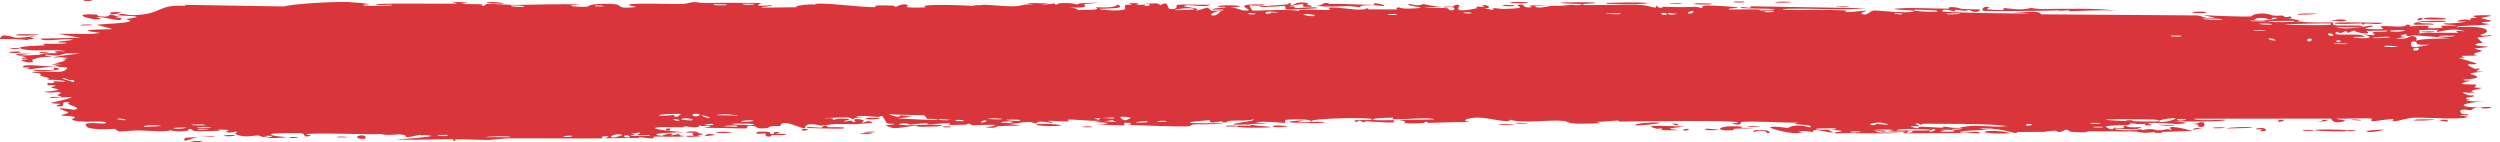 <svg width="176" height="10" viewBox="0 0 176 10" fill="none" xmlns="http://www.w3.org/2000/svg">
<path d="M13.572 9.92C13.68 9.907 14.117 9.938 14.306 9.933C14.091 10.067 13.18 9.966 13.572 9.92ZM32.956 0.179C32.799 0.212 32.642 0.245 32.485 0.279C32.931 0.3 33.53 0.276 33.943 0.307C34.011 0.313 33.835 0.409 33.995 0.413C34.155 0.417 34.124 0.286 34.357 0.272C34.618 0.257 35.814 0.348 36.228 0.346C37.777 0.337 39.339 0.262 40.89 0.316C39.288 0.414 40.903 0.512 41.351 0.47C41.451 0.461 41.435 0.217 43.042 0.278C44.064 0.317 43.12 0.666 44.825 0.491C43.514 0.247 44.803 0.264 45.83 0.256C46.008 0.255 47.438 0.291 48.07 0.28C48.286 0.277 48.615 0.149 48.902 0.146C49.1 0.143 49.249 0.213 49.542 0.21C50.908 0.194 52.252 0.189 53.62 0.212C52.82 0.54 54.248 0.352 54.312 0.368C54.638 0.457 53.163 0.482 53.746 0.538C54.561 0.528 55.376 0.518 56.191 0.508C55.523 0.467 57.077 0.231 57.363 0.338C57.237 0.048 61.077 0.591 61.662 0.494C61.784 0.474 60.987 0.33 62.836 0.396C63.036 0.403 62.96 0.491 63.065 0.483C63.128 0.478 63.509 0.199 63.914 0.353C64.062 0.409 63.115 0.592 65.195 0.519C64.367 0.235 68.081 0.365 68.764 0.436C68.627 0.398 68.491 0.36 68.354 0.322C69.03 0.425 69.152 0.328 69.304 0.334C69.917 0.355 70.76 0.452 71.331 0.443C71.999 0.433 72.002 0.257 72.781 0.325C72.596 0.286 72.411 0.247 72.226 0.208C72.764 0.218 73.303 0.227 73.841 0.237C72.595 0.47 74.11 0.248 74.21 0.243C74.369 0.234 74.14 0.33 74.406 0.318C74.434 0.316 74.394 0.226 74.804 0.216C75.662 0.195 75.526 0.308 75.886 0.307C75.919 0.306 75.804 0.225 76.426 0.206C78.402 0.145 76.416 0.268 76.34 0.279C76.24 0.294 76.918 0.632 75.239 0.512C75.803 0.551 75.86 0.7 75.923 0.704C75.979 0.707 76.956 0.686 77.01 0.681C77.49 0.63 77.067 0.528 77.161 0.509C77.237 0.495 78.414 0.628 78.69 0.32C79.253 0.604 78.366 0.578 77.422 0.622C77.284 0.68 78.321 0.737 78.375 0.736C79.713 0.736 78.972 0.502 79.265 0.353C79.418 0.275 79.963 0.434 79.46 0.225C80.674 0.203 79.938 0.324 80.016 0.342C80.134 0.369 80.559 0.309 80.612 0.316C80.69 0.328 80.419 0.401 80.727 0.426C80.778 0.43 81.273 0.305 80.634 0.246C81.488 0.263 81.418 0.157 81.707 0.371C82.296 -0.034 82.134 0.611 82.366 0.634C82.982 0.694 82.803 0.375 82.836 0.36C83.06 0.26 84.765 0.37 85.187 0.324C85.02 0.553 83.835 0.326 83.57 0.371C82.687 0.519 84.815 0.485 84.174 0.774C84.443 0.695 84.712 0.615 84.981 0.536C85.474 0.722 84.774 0.802 86.102 0.735C86.319 0.575 85.163 0.76 85.395 0.634C85.531 0.56 86.301 0.544 86.316 0.505C86.331 0.458 85.636 0.514 85.746 0.442C85.985 0.286 88.522 0.434 86.591 0.519C87.129 0.516 87.407 0.826 87.874 0.73C88.176 0.667 86.477 0.239 89.026 0.318C89.08 0.464 88.007 0.361 87.979 0.372C87.94 0.388 88.134 0.718 88.168 0.735C88.287 0.788 90.89 0.611 91.44 0.777C91.222 0.587 93.408 0.743 93.646 0.685C93.709 0.669 93.472 0.552 93.54 0.54C93.962 0.466 95.105 0.675 95.635 0.68C96.229 0.686 96.154 0.585 96.187 0.586C96.448 0.591 96.239 0.66 96.399 0.66C96.64 0.659 98.297 0.673 98.38 0.659C98.404 0.654 98.134 0.539 98.495 0.517C98.558 0.514 98.518 0.65 99.588 0.591C100.876 0.52 98.693 0.421 99.228 0.278C100.056 0.482 100.029 0.28 100.254 0.296C100.331 0.302 100.91 0.473 101.538 0.462C101.087 0.49 100.636 0.518 100.185 0.546C100.628 0.576 101.489 0.539 101.854 0.573C102.032 0.589 101.885 0.73 102.272 0.727C102.354 0.725 102.68 0.381 101.667 0.536C101.586 0.413 102.068 0.493 102.292 0.458C102.326 0.453 102.459 0.248 102.745 0.375C102.813 0.406 102.066 1.004 103.993 0.572C104.055 0.558 103.839 0.483 103.9 0.467C103.941 0.457 104.433 0.487 104.487 0.476C104.543 0.465 104.305 0.383 104.371 0.367C104.71 0.284 105.156 0.609 104.456 0.584C104.69 0.624 104.924 0.664 105.157 0.704C104.907 0.46 105.525 0.635 105.848 0.628C107.921 0.58 106.533 0.421 106.889 0.338C107.462 0.206 107.024 0.625 107.875 0.499C107.954 0.487 106.926 0.31 108.934 0.41C108.637 0.417 108.341 0.424 108.045 0.431C108.216 0.667 109.115 0.414 109.184 0.411C109.973 0.379 109.44 0.464 110.611 0.342C110.715 0.331 110.943 0.39 111.167 0.36C112.094 0.241 109.943 0.288 109.885 0.192C109.857 0.145 112.169 0.157 112.249 0.179C112.586 0.278 111.2 0.223 111.464 0.345C111.561 0.389 114.857 0.299 115.518 0.347C116.281 0.403 116.624 0.723 116.629 0.363C116.844 0.716 117.035 0.475 117.132 0.478C118.312 0.51 118.314 0.514 119.326 0.48C119.55 0.473 119.738 0.58 119.817 0.562C119.863 0.551 119.777 0.436 120.003 0.401C120.316 0.352 122.197 0.47 122.337 0.534C122.476 0.597 121.542 0.561 121.71 0.666C122.386 0.676 123.034 0.65 123.715 0.661C123.998 0.666 123.852 0.739 123.975 0.741C124.027 0.742 125.003 0.677 124.961 0.65C124.865 0.588 121.85 0.63 122.644 0.502C122.797 0.477 123.338 0.646 123.252 0.441C125.945 0.487 128.639 0.534 131.332 0.58C129.784 0.733 128.043 0.596 126.422 0.611C126.2 0.612 125.449 0.593 125.54 0.696C126.919 0.723 128.632 0.669 129.956 0.736C129.998 0.739 129.842 0.832 130.001 0.846C130.298 0.874 131.263 0.724 131.426 0.763C131.453 0.772 130.904 0.894 131.071 0.972C131.5 1.172 131.609 0.729 131.978 0.735C132.263 0.739 134.179 0.953 134.657 0.818C135.164 0.674 133.244 0.734 133.386 0.616C134.685 0.498 136.001 0.624 137.228 0.609C137.25 0.609 137.062 0.517 137.336 0.504C137.812 0.481 137.938 0.612 138.169 0.633C138.42 0.656 139.304 0.637 139.423 0.685C139.438 0.691 139.259 0.821 139.231 0.824C138.846 0.878 138.709 0.709 138.674 0.707C138.542 0.701 138.413 0.765 138.293 0.761C138.095 0.755 137.986 0.695 137.725 0.69C137.544 0.686 137.718 0.801 137.545 0.796C137.481 0.793 136.793 0.531 136.729 0.799C136.709 0.883 142.333 0.991 142.895 0.924C142.413 0.892 141.931 0.86 141.449 0.827C142.428 0.906 143.604 0.692 143.688 1.008C147.319 1.034 150.95 1.06 154.581 1.086C155.23 1.112 154.874 1.316 155.941 1.256C155.665 1.192 155.389 1.127 155.114 1.062C155.66 1.108 158.083 1.196 158.475 1.155C158.526 1.149 158.597 0.965 159.202 0.949C159.739 0.936 159.825 1.073 160.113 1.1C160.354 1.121 160.625 1.085 160.696 1.093C160.751 1.099 160.773 1.183 160.905 1.198C161.322 1.243 160.984 1.006 161.398 1.278C161.297 1.289 161.196 1.299 161.096 1.31C161.599 1.349 162.287 1.473 161.545 1.534C161.418 1.544 161.527 1.463 161.432 1.463C157.709 1.478 160.682 1.636 161.987 1.51C162.322 1.631 164.2 1.557 164.262 1.581C164.349 1.615 164.028 1.712 164.449 1.795C164.538 1.812 167.049 1.745 166.145 1.905C165.958 1.938 164.754 1.904 164.464 1.908C165.147 2.164 166.747 1.798 166.927 1.807C167.653 1.847 165.532 2.029 167.168 2.059C168.426 2.081 167.245 1.91 167.729 1.838C168.001 1.797 169.424 1.985 169.386 1.741C169.874 1.715 169.588 1.844 169.649 1.853C169.708 1.862 170.668 1.789 170.98 1.84C171.018 1.846 170.899 1.973 170.938 1.983C171.014 2.001 171.941 1.976 171.978 1.965C172.001 1.958 171.781 1.847 171.871 1.82C171.977 1.789 172.869 1.815 172.918 1.783C172.987 1.735 171.887 1.767 172.07 1.643C172.577 1.674 173.404 1.591 173.739 1.491C173.657 1.52 173.165 1.524 172.994 1.514C173.074 1.332 174.131 1.335 173.77 1.479C173.999 1.401 173.842 1.36 173.972 1.288C174.006 1.269 174.332 1.265 174.395 1.234C174.403 1.228 174.066 1.159 174.134 1.122C174.256 1.056 175.244 1.071 175.325 1.088C175.553 1.138 174.747 1.198 174.68 1.274C174.67 1.286 175.356 1.436 175.366 1.449C175.406 1.592 174.643 1.489 174.73 1.617C174.919 1.644 175.108 1.671 175.296 1.698C174.569 1.828 173.222 1.761 172.875 1.909C173.954 1.865 175.083 1.87 175.081 2.203C175.08 2.343 174.615 2.425 174.633 2.46C174.701 2.587 175.348 2.449 175.371 2.456C175.391 2.464 175.4 2.471 175.4 2.479C175.4 2.479 175.4 2.479 175.4 2.479C175.4 2.553 174.479 2.607 174.433 2.641C174.355 2.701 174.765 2.95 174.765 3.005C174.75 3.016 174.094 3.075 174.316 3.171C174.54 3.268 175.114 3.27 175.134 3.28C175.244 3.339 174.239 3.391 174.209 3.426C174.193 3.443 174.733 3.55 174.748 3.58C174.762 3.611 174.352 3.678 174.19 3.775C174.07 3.847 174.421 3.902 174.359 3.913C174.315 3.921 173.366 3.92 173.319 3.932C173.25 3.951 173.472 4.037 173.44 4.059C173.394 4.09 173.087 4.059 173.127 4.09C173.157 4.114 174.345 4.411 174.338 4.49C174.324 4.625 173.066 4.314 174.237 4.848C174.245 4.851 174.53 4.814 174.538 4.817C174.714 4.915 173.8 5.066 174.917 5.04C172.839 5.21 174.659 5.243 174.351 5.471C174.232 5.558 173.427 5.594 173.423 5.607C173.501 5.718 173.758 5.632 173.845 5.687C173.893 5.717 173.172 5.834 173.335 5.911C173.419 5.95 174.184 5.936 174.215 5.944C174.518 6.016 174.147 6.094 174.213 6.145C174.257 6.179 174.719 6.182 174.731 6.188C174.751 6.201 174.124 6.34 173.993 6.389C173.894 6.427 174.266 6.486 174.197 6.502C173.78 6.6 172.892 6.35 173.748 6.7C173.8 6.722 174.123 6.713 174.133 6.718C174.333 6.817 173.737 6.825 173.63 6.907C173.447 7.047 174.304 6.969 173.592 7.067C174.126 7.159 174.424 7.155 175.049 7.13C173.318 7.201 172.707 7.563 174.629 7.554C174.017 7.549 174.085 7.753 173.903 7.757C173.789 7.759 172.903 7.555 173.309 8.012C173.36 8.069 173.899 7.997 173.73 8.113C172.438 8.084 173.703 8.188 173.704 8.203C173.687 8.472 170.529 8.252 169.987 8.283C169.357 8.318 168.797 8.53 168.66 8.53C168.21 8.53 168.584 8.423 168.483 8.383C168.381 8.344 167.1 8.55 167.036 8.539C166.788 8.493 167.04 8.366 167.014 8.359C166.707 8.281 164.987 8.381 164.506 8.351C164.521 8.434 165.488 8.441 164.884 8.574C164.181 8.729 164.141 8.364 164.123 8.348C160.902 8.351 157.682 8.355 154.462 8.358C154.502 8.552 156.607 8.406 156.655 8.431C156.937 8.583 153.38 8.58 152.944 8.511C153.275 8.553 153.607 8.595 153.938 8.637C153.372 8.86 152.12 8.57 151.301 8.669C151.037 8.701 151.545 8.787 151.534 8.793C151.237 8.879 150.76 8.813 151.117 8.696C150.391 8.808 150.497 8.685 149.94 8.676C149.912 8.675 150.151 8.765 149.71 8.803C149.504 8.82 148.403 8.82 148.255 8.899C148.195 8.932 148.753 9.281 148.822 8.981C150.02 9.127 149.205 8.844 149.67 8.851C149.741 8.852 149.577 9.02 150.749 8.941C150.525 9.244 149.177 9.017 148.945 9.054C148.469 9.129 150.434 9.285 150.794 9.05C150.626 9.286 150.933 9.082 151.371 9.091C151.851 9.102 151.642 9.172 151.901 9.172C152.611 9.174 152.317 9.008 152.902 9.158C152.331 8.693 153.903 9.096 154.361 9.218C153.616 9.242 152.871 9.265 152.126 9.289C152.168 9.313 152.211 9.338 152.253 9.362C152.057 9.359 151.861 9.355 151.665 9.352C151.696 9.328 151.727 9.305 151.759 9.282C150.747 9.434 150.5 9.263 150.417 9.261C149.355 9.241 148.128 9.243 147.054 9.242C146.893 9.242 147.003 9.394 145.829 9.275C145.454 9.237 145.808 9.119 145.383 9.136C144.852 9.458 144.862 9.202 144.704 9.201C144.251 9.201 143.974 9.281 143.932 9.282C143.372 9.294 142.552 9.281 141.937 9.293C141.925 9.294 142.245 9.393 141.846 9.363C141.705 9.353 140.447 8.931 139.346 9.069C139.633 9.097 139.919 9.126 140.205 9.154C139.868 9.114 137.511 9.221 138.087 9.334C138.441 9.403 139.303 9.131 139.398 9.392C138.613 9.314 134.28 9.431 133.943 9.37C133.896 9.362 134.183 9.277 134.119 9.266C134.069 9.258 133.076 9.278 132.944 9.245C132.866 9.226 133.305 9.174 133.269 9.143C133.238 9.121 131.998 9.085 131.927 9.191C132.232 9.149 133.087 9.186 132.639 9.276C132.581 9.287 132.282 9.218 132.212 9.232C131.561 9.363 133.505 9.331 133.806 9.332C132.585 9.468 130.696 9.308 129.281 9.396C128.709 9.308 130.129 9.261 129.482 9.188C128.14 9.036 129.125 9.31 129.083 9.321C128.75 9.411 127.614 8.932 127.614 9.296C127.127 9.241 127.285 9.196 126.598 9.243C126.688 9.268 126.779 9.294 126.869 9.319C126.107 9.53 124.493 8.998 124.614 8.957C124.939 8.848 125.78 9.018 125.851 9.014C125.958 9.008 126.251 8.638 127.414 8.969C127.89 8.721 125.571 8.801 126.626 8.632C125.914 8.66 122.983 8.487 122.561 8.596C122.51 8.61 122.745 8.857 122.021 8.732C121.677 8.672 122.506 8.669 122.349 8.613C121.865 8.44 115.282 8.55 114.031 8.56C113.95 8.56 113.98 8.483 113.9 8.484C113.655 8.486 112.762 8.6 112.323 8.565C113.232 8.707 111.468 8.718 111.019 8.702C110.338 8.679 110.38 8.544 110.085 8.515C108.951 8.404 107.193 8.725 106.312 8.425C106.361 8.723 104.788 8.28 104.073 8.277C103.513 8.275 102.7 8.472 103.456 8.591C102.489 8.578 101.471 8.633 100.563 8.651C100.413 8.654 100.62 8.566 100.364 8.574C100.341 8.576 100.309 8.662 100.089 8.671C98.275 8.746 99.158 8.563 98.818 8.509C98.629 8.479 98.488 8.464 98.385 8.459C99.443 8.442 100.662 8.408 100.988 8.406C100.71 8.216 98.645 8.442 98.04 8.391C98.019 8.389 98.092 8.284 98.071 8.284C98.07 8.284 98.07 8.284 98.07 8.284C97.843 8.276 96.4 8.314 96.697 8.439C96.776 8.473 97.441 8.473 98.229 8.461C98.016 8.485 98.175 8.602 98.137 8.607C97.681 8.665 96.563 8.551 96.166 8.535C96.075 8.532 96.082 8.607 96.067 8.607C95.706 8.59 95.854 8.375 95.484 8.597C94.831 8.329 96.709 8.557 96.576 8.383C96.475 8.249 92.304 8.321 92.317 8.532C92.302 8.51 92.245 8.482 92.127 8.45C91.867 8.379 90.706 8.401 90.505 8.44C90.472 8.448 90.485 8.652 90.443 8.654C90.338 8.659 88.92 8.498 88.39 8.619C88.676 8.648 88.962 8.677 89.248 8.705C87.52 8.707 87.787 8.768 88.363 8.829C88.392 8.83 88.42 8.838 88.447 8.839C88.894 8.884 89.466 8.927 89.474 8.944C89.507 9.005 86.575 9.039 87.139 8.85C87.218 8.824 88.574 8.908 87.903 8.773C87.785 8.749 86.914 8.788 86.868 8.773C86.562 8.673 88.464 8.541 88.232 8.4C87.77 8.535 87.178 8.464 86.648 8.499C86.407 8.514 86.348 8.617 86.318 8.619C85.874 8.646 86.123 8.538 85.975 8.541C85.895 8.543 85.02 8.772 85.186 8.456C82.301 8.688 84.388 8.688 86.157 8.67C85.598 8.785 84.502 8.729 84.01 8.756C83.833 8.766 83.938 8.871 83.64 8.892C83.026 8.936 80.097 8.815 79.334 8.786C79.802 8.749 79.665 8.634 79.303 8.642C78.942 8.65 79.246 8.803 79.175 8.82C79.099 8.837 77.402 8.764 77.12 8.784C78.397 8.729 78.109 8.614 77.025 8.602C77.181 8.569 77.338 8.536 77.495 8.503C76.859 8.55 75.522 8.375 75.155 8.427C75.097 8.436 75.305 8.532 75.272 8.536C74.95 8.577 73.853 8.479 73.802 8.512C73.759 8.539 74.227 8.62 74.053 8.66C74.017 8.668 73.566 8.538 73.122 8.57C72.957 8.582 73.056 8.673 73.014 8.678C72.669 8.722 72.873 8.569 72.24 8.593C71.777 8.611 71.432 8.761 70.792 8.712C72.894 8.903 71.127 8.823 70.248 8.881C70.107 8.89 70.228 9.055 69.386 8.975C71.177 8.676 68.875 8.817 68.404 8.814C68.379 8.813 68.37 8.704 68.139 8.702C68.119 8.702 68.147 8.776 67.933 8.781C65.897 8.834 67.199 8.751 66.812 8.679C66.647 8.648 65.657 8.752 65.391 8.754C65.329 8.755 65.358 8.678 65.121 8.681C64.701 8.687 64.325 8.768 64.048 8.774C64.016 8.775 64.014 8.654 63.489 8.693C63.342 8.704 63.176 8.747 63.386 8.782C64.081 8.896 65.4 8.698 66.186 8.812C66.902 8.916 64.642 8.926 64.525 8.926C64.482 8.927 64.923 8.867 64.475 8.855C64.092 8.845 63.392 9.054 62.822 9.008C62.778 9.005 62.322 8.828 62.343 8.818C62.362 8.81 63.062 8.772 62.961 8.721C62.949 8.715 62.504 8.716 62.445 8.678C62.374 8.632 62.182 8.177 62.087 8.165C61.844 8.137 62.002 8.241 61.845 8.234C61.506 8.218 60.333 8.084 60.295 8.242C60.489 8.251 60.683 8.26 60.876 8.27C59.798 8.286 60.258 8.353 60.105 8.383C59.94 8.415 59.987 8.276 59.623 8.263C59.544 8.26 58.023 8.289 58.051 8.347C58.892 8.255 58.58 8.426 58.619 8.429C58.766 8.44 58.954 8.344 59.152 8.346C60.543 8.361 59.14 8.513 59.469 8.552C59.582 8.565 59.807 8.483 59.855 8.487C60.011 8.501 60.013 8.608 60.117 8.599C60.359 8.579 60.076 8.427 60.096 8.419C60.312 8.324 61.161 8.442 60.633 8.608C60.95 8.667 60.987 8.466 61.239 8.547C61.739 8.706 60.99 8.665 60.787 8.691C60.058 8.787 59.842 8.71 58.811 8.736C58.44 8.745 58 8.843 57.827 8.848C57.719 8.852 56.694 8.512 56.664 9.044C56.265 8.992 55.64 8.642 55.23 8.658C54.861 8.672 54.979 8.861 54.944 8.868C54.892 8.879 54.446 8.864 54.295 8.891C54.118 8.922 54.207 8.994 53.926 9.023C53.229 9.096 53.247 8.904 53.176 8.892C52.344 8.747 52.708 9.021 52.523 9.042C52.352 9.063 49.943 8.957 49.436 9.027C49.642 8.988 49.849 8.95 50.055 8.911C49.686 8.791 49.294 8.987 49.288 8.772C49.213 9.119 48.451 8.887 48.222 8.896C48.132 8.9 48.139 8.959 48.026 8.961C47.585 8.972 46.59 8.925 46.351 8.955C45.316 9.083 47.962 9.298 48.17 9.311C47.753 9.307 45.395 9.385 46.479 9.551C46.646 9.577 46.943 9.422 47.037 9.416C47.675 9.376 47.173 9.515 47.223 9.528C47.308 9.55 47.728 9.415 47.838 9.431C47.875 9.436 47.638 9.562 48.245 9.565C47.946 9.687 46.238 9.588 46.014 9.616C45.934 9.626 46.435 9.887 44.973 9.634C44.99 9.658 45.007 9.682 45.024 9.707C44.21 9.716 43.396 9.726 42.583 9.736C42.671 9.681 43.128 9.569 42.552 9.592C42.221 9.606 42.466 9.73 42.436 9.734C42.139 9.768 36.876 9.727 35.856 9.741C35.509 9.745 34.542 9.845 34.468 9.847C34.028 9.857 32.466 9.792 32.155 9.806C31.96 9.815 32.145 9.919 31.971 9.914C31.81 9.909 31.977 9.809 31.929 9.805C31.532 9.768 28.514 9.9 27.797 9.805C28.235 9.834 30.421 9.633 30.377 9.562C30.367 9.553 29.836 9.476 29.727 9.514C29.545 9.427 28.924 9.691 28.586 9.639C28.547 9.633 28.698 9.485 28.095 9.458C27.887 9.449 27.342 9.565 26.794 9.435C26.001 9.497 21.831 9.305 21.545 9.464C21.537 9.473 22.124 9.528 21.727 9.593C21.2 9.68 21.674 9.387 21.059 9.362C20.966 9.358 19.256 9.387 19.2 9.406C18.682 9.57 20.177 9.637 20.156 9.656C20.104 9.704 18.862 9.733 18.811 9.722C18.763 9.71 19.776 9.492 18.559 9.575C18.699 9.601 18.838 9.627 18.977 9.653C18.405 9.704 18.351 9.553 18.212 9.544C17.781 9.514 17.315 9.743 16.624 9.461C16.442 9.385 16.745 9.302 16.722 9.291C16.503 9.19 16.223 9.46 15.893 9.258C15.868 9.243 16.636 9.123 15.294 9.122C15.386 9.142 15.479 9.161 15.571 9.18C15.382 9.224 14.023 9.249 13.841 9.239C13.307 9.209 13.772 9.07 13.236 9.087C13.58 9.277 11.948 9.302 12.042 9.138C11.814 9.344 10.428 9.185 9.777 9.18C9.365 9.177 8.527 9.267 8.396 9.257C8.237 9.244 8.285 9.104 7.998 9.072C7.916 9.063 7.061 9.166 6.31 9.021C6.164 8.993 5.859 8.755 6.129 8.696C6.592 8.594 7.468 8.786 7.457 8.645C7.444 8.495 6.264 8.584 5.947 8.564C4.481 8.474 5.327 8.314 5.29 8.265C5.192 8.148 4.391 8.151 4.358 8.141C4.219 8.094 4.787 8.001 4.795 7.929C4.805 7.836 4.034 7.667 4.209 7.636C4.46 7.591 5.17 7.731 5.215 7.725C5.8 7.634 4.998 7.418 4.776 7.312C4.709 7.279 4.977 7.226 4.921 7.216C4.072 7.071 4.742 7.52 4.178 7.49C3.674 7.463 4.322 7.321 4.303 7.313C4.278 7.305 3.676 7.297 3.581 7.247C3.535 7.222 5.1 6.946 5.035 6.822C4.535 6.849 4.036 6.876 3.537 6.904C3.497 6.742 4.216 6.861 4.29 6.844C4.44 6.811 4.022 6.729 4.04 6.678C4.05 6.646 4.539 6.53 4.097 6.482C3.945 6.466 3.626 6.579 3.073 6.464C4.999 6.316 3.664 6.225 3.607 6.168C3.552 6.111 4.471 5.977 3.355 6C3.307 5.686 3.379 5.901 3.696 5.846C4.085 5.778 3.187 5.675 4.607 5.753C4.526 5.606 3.385 5.617 3.324 5.605C3.272 5.594 3.526 5.522 3.436 5.497C2.365 5.213 3.1 5.343 2.791 5.162C2.763 5.145 1.752 5.078 2.522 5.052C3.924 5.004 4.511 5.212 4.746 4.767C3.709 4.573 2.452 4.861 2.136 4.866C1.653 4.873 2.153 4.782 2.094 4.756C2.073 4.748 1.657 4.756 1.652 4.748C1.355 4.409 3.504 4.743 4.18 4.684C3.999 4.633 3.818 4.582 3.636 4.531C3.882 4.529 4.128 4.527 4.374 4.525C3.202 4.423 4.333 4.486 4.625 4.211C4.691 4.149 3.921 4.255 4.799 4.084C4.151 4.044 4.358 3.988 3.771 4.065C3.787 3.955 5.106 3.831 5.627 3.774C3.788 3.65 4.837 4.055 3.247 3.841C2.952 3.977 3.711 3.951 3.649 3.973C3.427 4.054 2.907 3.926 2.279 4.209C2.176 4.256 2.609 4.4 1.969 4.393C1.898 4.392 1.49 4.269 1.496 4.26C1.55 4.164 1.954 4.2 1.97 4.16C1.986 4.122 1.536 4.145 1.534 4.134C1.52 4.014 1.91 4.088 1.853 4.051C1.731 3.969 0.111 3.71 2.225 3.786C0.469 3.922 2 3.919 2.684 3.866C2.859 3.853 2.903 3.781 3.151 3.757C3.471 3.724 3.845 3.759 4.01 3.746C4.188 3.731 3.177 3.561 4.639 3.612C3.895 3.443 2.581 3.623 1.85 3.504C0.376 3.265 2.878 3.213 3.139 3.19C3.209 3.184 2.976 3.087 3.022 3.081C3.098 3.072 4.518 3.117 4.658 3.036C4.798 2.956 4.138 3.04 4.094 2.956C4.064 2.9 5.777 2.8 4.85 2.762C4.211 2.735 3.032 2.962 2.834 2.718C3.774 2.698 4.714 2.678 5.654 2.658C5.14 2.565 4.625 2.473 4.111 2.38C5.166 2.351 6.078 2.455 7.08 2.323C4.672 2.026 7.862 2.086 7.897 2.05C7.909 2.028 6.961 1.788 6.808 1.744C7.648 1.651 10.2 1.606 8.707 1.308C8.978 1.375 9.635 1.21 9.626 1.197C9.543 1.066 8.111 1.151 8.345 1.032C8.615 0.895 8.994 1.082 9.411 1.067C11.546 0.989 10.96 0.303 13.102 0.412C13.059 0.387 13.017 0.363 12.974 0.338C15.302 0.377 17.63 0.416 19.958 0.455C20.868 0.246 23.292 0.118 24.483 0.141C24.723 0.146 25.899 0.256 25.988 0.275C26.153 0.312 25.248 0.326 25.657 0.395C25.743 0.409 27.736 0.456 27.593 0.338C27.37 0.325 26.671 0.384 26.557 0.356C25.754 0.159 31.896 0.317 32.201 0.237C32.065 0.199 31.929 0.161 31.793 0.123C32.18 0.142 32.568 0.16 32.956 0.179ZM15.143 9.588C14.911 9.706 14.328 9.617 13.983 9.65C13.507 9.697 12.698 10.149 13.046 9.696C13.745 9.66 14.444 9.624 15.143 9.588ZM25.359 9.763C24.89 9.7 25.254 9.447 25.638 9.552C25.681 9.564 25.993 9.848 25.359 9.763ZM20.445 9.643C20.465 9.64 20.87 9.646 20.884 9.65C21.248 9.752 20.026 9.731 20.445 9.643ZM44.183 9.513C43.667 9.524 44.041 9.754 44.362 9.659C44.382 9.653 44.217 9.512 44.183 9.513ZM43.816 9.507C43.415 9.301 42.607 9.719 43.249 9.677C43.311 9.672 43.834 9.517 43.816 9.507ZM23.689 9.663C23.741 9.584 24.225 9.622 24.431 9.641C24.426 9.713 23.891 9.654 23.689 9.663ZM35.947 9.641C35.968 9.578 34.287 9.582 34.173 9.664C34.438 9.629 35.928 9.696 35.947 9.641ZM40.257 9.553C40.214 9.543 39.634 9.559 39.651 9.614C39.934 9.686 40.449 9.602 40.257 9.553ZM48.823 9.557C48.854 9.543 48.419 9.194 49.45 9.424C49.601 9.458 49.061 9.549 49.114 9.561C49.227 9.586 49.316 9.597 49.387 9.599C48.907 9.628 48.409 9.642 48.361 9.62C48.135 9.52 48.809 9.563 48.823 9.557ZM53.32 9.297C53.419 9.24 54.05 9.27 54.193 9.294C54.218 9.298 54.111 9.448 54.395 9.437C54.623 9.427 54.282 9.274 54.727 9.299C55.176 9.323 54.576 9.433 54.615 9.44C54.668 9.451 55.363 9.382 55.341 9.471C55.325 9.537 54.58 9.492 54.396 9.506C54.16 9.524 54.446 9.634 54.052 9.611C53.805 9.596 53.942 9.403 53.89 9.393C53.846 9.385 52.98 9.496 53.321 9.298C53.321 9.297 53.32 9.297 53.32 9.297ZM49.517 9.591C49.481 9.597 49.439 9.601 49.387 9.599C49.431 9.596 49.474 9.593 49.517 9.591ZM16.498 9.503C16.741 9.563 16.018 9.639 15.744 9.561C15.739 9.498 16.459 9.494 16.498 9.503ZM49.962 9.433C50.675 9.482 50.151 9.548 49.517 9.591C49.718 9.554 49.723 9.417 49.962 9.433ZM29.727 9.514C29.756 9.528 29.776 9.551 29.778 9.587C29.699 9.547 29.692 9.525 29.727 9.514ZM31.389 9.58C31.959 9.467 30.801 9.472 30.808 9.552C30.812 9.582 31.366 9.584 31.389 9.58ZM44.846 9.524C44.793 9.513 45.603 9.173 44.427 9.428C45.055 9.468 44.393 9.505 44.403 9.535C44.428 9.621 45.483 9.538 45.716 9.575C45.899 9.422 45.018 9.56 44.847 9.524C44.846 9.524 44.846 9.524 44.846 9.524ZM61.424 9.379C61.282 9.469 60.828 9.44 60.523 9.435C60.665 9.345 61.119 9.374 61.424 9.379ZM141.457 9.392C139.362 9.475 139.09 9.11 141.008 9.254C141.045 9.257 141.585 9.355 141.457 9.392ZM123.472 9.298C123.275 9.138 123.928 9.113 124.357 9.179C124.454 9.193 124.813 9.355 124.403 9.386C124.416 9.193 123.782 9.119 123.472 9.298ZM50.365 9.331C50.572 9.225 51.211 9.301 51.548 9.316C51.342 9.404 50.663 9.364 50.365 9.331ZM134.571 9.202C134.35 9.19 134.201 9.328 134.239 9.34C134.41 9.393 134.823 9.281 134.571 9.202ZM48.303 9.315C48.273 9.251 49.12 9.19 49.178 9.347C48.998 9.336 48.324 9.354 48.303 9.315ZM60.848 9.332C60.716 9.299 61.397 9.242 61.602 9.274C61.586 9.341 60.934 9.353 60.848 9.332ZM131.015 9.249C130.817 9.237 130.323 9.233 130.268 9.289C130.2 9.359 130.925 9.335 131.015 9.249ZM167.819 9.128C167.844 9.153 167.079 9.334 166.739 9.288C166.093 9.201 167.792 9.11 167.819 9.128ZM136.662 9.13C137.286 9.262 136.593 9.134 136.621 9.273C137.04 9.278 138.084 9.285 137.367 9.149C137.227 9.122 136.858 9.139 136.662 9.13ZM136.087 9.084C136.02 9.129 135.57 9.27 135.959 9.26C136.138 9.255 136.428 9.098 136.087 9.084ZM163.077 9.19C162.518 9.067 165.081 9.133 165.155 9.154C165.194 9.165 165.219 9.176 165.234 9.185C165.328 9.146 165.812 9.139 165.868 9.238C165.723 9.23 165.327 9.238 165.281 9.227C165.261 9.223 165.246 9.218 165.236 9.214C165.065 9.299 163.185 9.213 163.077 9.19ZM158.831 9.063C159.47 8.882 159.584 9.19 159.528 9.2C158.832 9.326 159.286 9.099 159.265 9.088C159.216 9.07 158.721 9.176 158.833 9.063C158.832 9.063 158.831 9.063 158.831 9.063ZM162.207 9.139C162.233 9.135 162.77 9.144 162.792 9.149C163.233 9.253 161.713 9.226 162.207 9.139ZM56.709 9.081C57.094 9.112 56.717 9.225 56.461 9.185C56.44 9.181 56.37 9.054 56.709 9.081ZM135.779 9.114C135.69 9.093 133.41 9.012 133.547 9.183C133.74 9.163 136.333 9.251 135.779 9.114ZM118.735 9.073C119.138 9.074 118.699 9.236 118.485 9.175C118.405 9.153 118.634 9.073 118.735 9.073ZM47.162 9.168C46.744 9.257 46.831 8.959 47.193 9.061C47.207 9.065 47.178 9.165 47.162 9.168ZM121.948 9.166C120.561 9.264 120.89 8.752 122.693 8.925C122.637 8.947 122.58 8.97 122.524 8.993C124.605 9.07 122.666 9.029 122.157 9.058C121.963 9.069 122.125 9.154 121.95 9.166C121.949 9.166 121.949 9.166 121.948 9.166ZM116.62 9.063C115.285 8.7 117.835 8.937 118.566 8.889C117.857 9.039 116.934 9.016 118.189 9.17C116.354 9.2 117.118 9.055 117.045 9.043C116.958 9.03 116.677 9.079 116.62 9.063ZM120.144 9.061C120.221 9.05 120.803 9.124 121.012 9.112C120.719 9.236 119.631 9.133 120.144 9.061ZM154.378 9.147C154.427 9.05 154.546 8.979 155.005 9.015C154.863 9.064 154.57 9.106 154.378 9.147ZM14.702 9.077C14.386 9.07 13.756 9.033 13.949 9.135C13.97 9.144 14.701 9.134 14.702 9.077ZM129.155 9.036C129.088 9.024 127.349 9.016 127.95 9.123C128.131 9.155 129.713 9.142 129.155 9.036ZM138.161 9.048C138.016 9.047 137.425 9.065 137.412 9.088C137.372 9.168 138.098 9.124 138.161 9.048ZM13.107 8.977C13.065 8.967 12.099 8.985 12.205 9.032C12.407 9.121 13.249 9.012 13.107 8.977ZM58.108 8.854C58.189 8.85 58.296 8.956 58.324 8.957C58.389 8.958 59.867 8.918 59.303 9.053C59.209 9.076 57.082 9.024 56.806 9.011C56.699 8.866 57.607 9.004 57.828 8.989C57.867 8.986 57.892 8.865 58.108 8.854C58.108 8.854 58.108 8.854 58.108 8.854ZM156.77 9.045C156.836 8.953 158.573 8.892 158.553 9.003C157.959 9.017 157.365 9.031 156.77 9.045ZM155.888 9.03C155.517 8.964 156.385 8.943 156.641 8.972C156.644 9.034 155.942 9.039 155.888 9.03ZM134.866 8.704C134.692 8.726 135.228 8.861 135.108 8.887C135.031 8.903 134.641 8.853 134.517 8.895C134.482 8.908 134.879 9.034 134.995 9.029C135.158 9.022 135 8.922 135.178 8.922C135.77 8.919 136.295 8.99 136.851 8.989C136.901 8.988 136.512 8.918 136.94 8.919C137.006 8.919 137.403 9.024 137.915 9.008C139.045 8.684 139.874 9.002 141.308 8.886C141.254 8.855 140.182 8.773 140.119 8.77C138.92 8.717 136.773 8.711 135.517 8.71C135.195 8.71 135.351 8.779 135.213 8.781C135.103 8.783 135.233 8.656 134.866 8.704ZM14.87 9.006C14.719 8.88 14.19 8.96 13.853 8.953C13.972 9.068 14.54 8.978 14.87 9.006ZM148.088 8.931C147.918 8.936 147.394 8.898 147.35 8.936C147.294 8.986 148.052 9.018 148.088 8.931ZM66.441 8.89C66.458 8.886 66.865 8.893 66.88 8.897C67.244 8.999 66.023 8.978 66.441 8.89ZM76.181 8.914C76.49 8.899 76.802 8.859 76.905 8.962C76.709 8.946 76.145 8.986 76.181 8.914ZM89.619 8.911C89.555 8.776 90.484 8.864 90.66 8.876C90.595 8.936 89.666 9.008 89.619 8.911ZM154.312 8.724C154.88 8.732 154.76 8.528 155.12 8.621C155.179 8.636 155.37 9.061 154.745 8.902C154.633 8.873 155.072 8.772 154.312 8.724ZM122.987 8.929C123.131 8.84 123.583 8.866 123.888 8.873C123.82 8.94 123.204 8.923 122.987 8.929ZM11.362 8.875C11.096 8.749 9.865 8.843 10.169 8.926C10.213 8.937 11.19 8.87 11.362 8.875ZM51.809 8.925C52.316 8.826 51.267 8.795 50.936 8.892C51.086 8.885 51.775 8.931 51.809 8.925ZM86.391 8.838C86.415 8.834 86.953 8.843 86.977 8.848C87.417 8.952 85.897 8.925 86.391 8.838ZM72.978 8.751C73.172 8.669 74.444 8.735 74.73 8.817C74.455 8.936 72.738 8.853 72.978 8.751ZM151.974 8.782C152.379 8.778 152.764 8.803 153.136 8.839C153.058 8.907 152.017 8.834 151.974 8.782ZM88.363 8.829C88.392 8.83 88.42 8.838 88.447 8.839C88.419 8.836 88.391 8.832 88.363 8.829ZM142.901 8.734C142.562 8.707 142.632 8.833 142.653 8.837C142.909 8.877 143.286 8.765 142.901 8.734ZM14.482 8.82C14.364 8.706 13.793 8.794 13.464 8.767C13.559 8.857 14.217 8.832 14.482 8.82ZM115.19 8.831C114.763 8.708 116.499 8.565 116.865 8.644C116.892 8.72 115.252 8.847 115.19 8.831ZM50.236 8.754C50.202 8.665 49.473 8.773 49.628 8.815C49.726 8.841 50.257 8.81 50.236 8.754ZM117.739 8.696C117.902 8.669 118.282 8.756 118.148 8.81C117.976 8.878 117.696 8.703 117.739 8.696ZM132.375 8.624C132.304 8.611 131.344 8.702 131.741 8.793C132.016 8.856 132.06 8.727 132.124 8.727C132.196 8.727 133.736 8.885 132.375 8.624ZM105.465 8.753C105.827 8.719 106.265 8.759 106.644 8.756C106.489 8.811 105.619 8.826 105.465 8.753ZM53.048 8.731C52.96 8.695 50.566 8.673 51.926 8.784C52.005 8.79 53.315 8.839 53.048 8.731ZM154.312 8.724C154.24 8.723 154.157 8.719 154.061 8.71C154.156 8.714 154.239 8.72 154.312 8.724ZM147.859 8.711C147.99 8.646 147.331 8.629 147.136 8.663C147.076 8.742 147.841 8.72 147.859 8.711ZM106.672 8.666C106.891 8.629 107.287 8.668 107.557 8.664C107.511 8.724 106.767 8.727 106.672 8.666ZM91.347 8.598C91.78 8.634 92.313 8.617 92.321 8.544C92.33 8.555 92.352 8.567 92.386 8.58C92.422 8.592 92.886 8.558 93.088 8.583C94.295 8.732 88.424 8.671 91.827 8.463C91.667 8.508 91.507 8.553 91.347 8.598ZM71.257 8.577C71.011 8.488 70.322 8.6 70.501 8.635C70.625 8.659 71.503 8.668 71.257 8.577ZM80.722 8.524C80.648 8.508 79.976 8.571 79.959 8.618C80.345 8.668 81.057 8.599 80.722 8.524ZM69.366 8.472C69.212 8.459 69.015 8.603 69.033 8.61C69.19 8.662 69.625 8.553 69.366 8.472ZM153.135 8.335C152.905 8.294 152.173 8.398 152.013 8.494C151.984 8.475 151.903 8.451 151.757 8.422C151.757 8.422 151.758 8.422 151.758 8.422C151.56 8.384 145.642 8.342 149.612 8.525C149.736 8.531 149.566 8.446 150.072 8.461C150.106 8.462 150.122 8.532 150.225 8.535C150.463 8.543 151.728 8.587 151.982 8.53C151.985 8.543 152.001 8.556 152.036 8.567C152.348 8.668 153.313 8.367 153.135 8.335ZM82.055 8.511C81.92 8.485 81.492 8.51 81.447 8.572C81.66 8.602 82.37 8.572 82.055 8.511ZM52.974 8.477C52.698 8.426 51.999 8.521 52.21 8.572C52.34 8.603 53.292 8.536 52.974 8.477ZM77.764 8.544C79.345 8.617 78.141 8.538 78.383 8.448C78.177 8.48 77.97 8.512 77.764 8.544ZM160.453 8.569C160.201 8.548 160.497 8.369 160.775 8.466C160.862 8.497 160.594 8.58 160.453 8.569ZM171.839 8.513C171.624 8.355 172.675 8.448 172.265 8.557C172.246 8.56 171.855 8.519 171.839 8.513ZM163.883 8.449C163.712 8.556 163.6 8.569 163.118 8.543C163.832 8.512 163.17 8.417 163.883 8.449ZM92.317 8.532C92.32 8.537 92.322 8.54 92.321 8.544C92.318 8.54 92.317 8.536 92.317 8.532ZM67.879 8.5C67.681 8.409 67.126 8.416 67.292 8.508C67.308 8.516 67.798 8.568 67.879 8.5ZM152.013 8.494C152.039 8.51 152.026 8.521 151.982 8.53C151.98 8.518 151.992 8.507 152.013 8.494ZM70.858 8.426C70.838 8.494 71.683 8.521 71.716 8.513C72.201 8.394 71.207 8.422 70.858 8.426ZM47.391 8.381C47.347 8.388 47.628 8.564 47.8 8.496C47.934 8.442 47.554 8.354 47.391 8.381ZM165.52 8.405C165.788 8.405 166.164 8.405 166.234 8.488C166.054 8.475 165.515 8.466 165.52 8.405ZM171.428 8.398C171.112 8.497 170.39 8.496 169.929 8.48C169.92 8.351 171.131 8.429 171.428 8.398ZM153.86 8.383C153.838 8.378 153.167 8.339 153.259 8.426C153.393 8.553 154.049 8.43 153.86 8.383ZM48.693 8.475C48.993 8.415 48.303 8.232 47.986 8.373C47.824 8.446 48.642 8.485 48.693 8.475ZM66.147 8.381C65.751 8.431 66.732 8.52 66.869 8.43C66.687 8.422 66.287 8.363 66.147 8.381ZM79.61 8.289C78.363 8.028 79.042 8.504 79.263 8.463C79.294 8.457 79.64 8.295 79.61 8.289ZM8.268 8.353C8.092 8.39 8.75 8.521 8.835 8.434C8.888 8.38 8.381 8.33 8.268 8.353ZM98.385 8.459C98.333 8.46 98.281 8.461 98.229 8.461C98.268 8.457 98.319 8.456 98.385 8.459ZM62.555 8.031C63.433 8.4 63.341 8.116 63.417 8.117C63.582 8.121 63.965 8.221 64.275 8.204C63.92 8.246 63.564 8.287 63.208 8.329C63.489 8.355 65.93 8.491 65.982 8.431C66.055 8.346 65.287 8.373 65.264 8.366C65.232 8.355 65.112 8.118 65.041 8.109C64.924 8.095 62.882 8.09 62.555 8.031ZM77.002 8.33C77.203 8.358 77.26 8.452 77.353 8.43C77.385 8.422 77.39 8.332 77.498 8.309C77.333 8.316 77.168 8.323 77.002 8.33ZM60.983 8.362C60.735 8.253 61.849 8.295 61.885 8.307C62.075 8.381 61.187 8.452 60.983 8.362ZM70.436 8.347C70.396 8.34 69.54 8.306 69.547 8.367C69.774 8.413 70.917 8.426 70.436 8.347ZM77.632 8.303C77.933 8.314 78.501 8.404 78.436 8.269C78.435 8.269 78.435 8.269 78.434 8.269C78.167 8.28 77.899 8.292 77.632 8.303ZM49.719 8.19C49.162 7.976 49.426 8.247 49.919 8.316C50.069 8.22 49.81 8.225 49.719 8.19ZM47.937 8.03C47.782 7.992 46.185 8.034 46.428 8.148C46.515 8.188 47.433 8.086 47.476 8.094C47.54 8.106 47.247 8.231 47.737 8.206C47.708 8.164 47.99 8.043 47.937 8.03ZM49.258 8.053C48.705 7.89 48.58 8.191 48.996 8.192C49.159 8.192 49.337 8.077 49.258 8.053ZM51.519 8.079C51.32 8.05 50.789 8.008 50.424 8.109C50.913 8.117 51.402 8.126 51.892 8.134C51.948 8.077 51.693 8.104 51.518 8.079C51.518 8.079 51.519 8.079 51.519 8.079ZM174.754 7.628C174.314 7.542 175.327 7.51 175.37 7.531C175.497 7.6 174.95 7.666 174.754 7.628ZM4.833 5.62C4.711 5.586 4.631 5.474 4.362 5.533C4.633 5.615 4.903 5.698 5.174 5.781C5.384 5.591 4.967 5.658 4.833 5.62ZM3.8 4.928C3.838 4.924 3.63 4.633 4.123 4.827C4.457 4.958 2.643 5.086 2.315 4.957C2.677 4.897 3.471 4.966 3.8 4.928ZM0.623 3.669C0.602 3.645 1.291 3.611 1.371 3.628C1.79 3.714 0.736 3.793 0.623 3.669ZM2.821 3.724C2.498 3.668 3.214 3.631 3.428 3.664C3.448 3.718 2.871 3.732 2.821 3.724ZM170.3 3.412C169.951 3.215 169.638 3.64 170.176 3.555C170.202 3.55 170.315 3.422 170.3 3.412ZM1.296 3.375C1.62 3.432 0.904 3.468 0.69 3.436C0.67 3.381 1.247 3.367 1.296 3.375ZM170.054 2.941C169.59 2.799 169.753 3.276 169.811 3.296C170.05 3.372 170.87 3.184 171.038 3.138C169.811 3.209 170.273 3.008 170.054 2.941ZM167.912 3.228C167.481 3.279 168.582 3.376 168.792 3.243C168.578 3.25 168.034 3.213 167.912 3.228ZM165.296 3.075C165.064 3.058 164.375 3.017 164.26 3.092C164.513 3.078 165.198 3.152 165.296 3.075ZM164.772 2.85C164.409 2.747 164.323 3.045 164.74 2.956C164.756 2.953 164.785 2.855 164.772 2.85ZM162.735 2.742C162.498 2.624 162.227 2.912 162.612 2.92C162.726 2.922 162.761 2.756 162.735 2.742ZM169.473 2.427C169.132 2.376 168.694 2.583 169.42 2.605C169.165 2.637 168.91 2.668 168.655 2.7C169.607 2.816 169.537 2.529 169.81 2.541C170.192 2.558 170.161 2.794 170.085 2.868C170.398 2.724 171.728 2.721 172.496 2.694C171.821 2.633 170.725 2.528 170.058 2.489C169.868 2.478 169.683 2.543 169.521 2.536C169.261 2.524 169.492 2.431 169.474 2.427C169.474 2.427 169.473 2.427 169.473 2.427ZM160.059 2.738C159.361 2.604 159.802 2.893 160.197 2.842C160.214 2.838 160.076 2.741 160.059 2.738ZM0.37 2.496C1.303 2.617 0.625 2.777 2.577 2.533C1.757 2.706 2.532 2.657 2.372 2.727C2.243 2.782 1.762 2.736 2.042 2.847C1.674 2.727 0.078 2.76 0.007 2.74C0.008 2.74 0.008 2.74 0.009 2.74C-0.034 2.729 0.073 2.457 0.37 2.496ZM165.293 2.318C165.06 1.967 164.968 2.524 164.511 2.233C163.901 2.656 166.195 2.233 166.472 2.59C163.981 2.549 168.118 2.944 166.379 2.409C167.812 2.603 166.849 2.343 167.07 2.275C167.306 2.203 168.117 2.281 168.076 2.151C168.075 2.151 168.075 2.151 168.074 2.151C167.579 2.16 167.083 2.169 166.587 2.178C167.073 2.46 166.06 2.376 165.716 2.146C165.575 2.203 165.434 2.261 165.293 2.318ZM168.098 2.583C168.049 2.576 166.971 2.616 167.04 2.673C167.184 2.709 168.714 2.665 168.098 2.583ZM172.842 2.521C172.455 2.52 171.856 2.465 171.645 2.572C172.032 2.573 172.631 2.628 172.842 2.521ZM152.912 2.501C152.419 2.588 153.938 2.614 153.499 2.511C153.477 2.506 152.937 2.497 152.912 2.501ZM164.171 2.371C163.669 2.264 163.906 2.605 164.278 2.516C164.299 2.511 164.194 2.376 164.171 2.371ZM1.126 2.454C1.16 2.37 2.514 2.429 2.754 2.428C2.617 2.506 1.088 2.55 1.126 2.454ZM173.523 2.208C172.753 1.907 171.708 2.255 171.593 2.247C171.479 2.239 171.658 2.108 171.632 2.104C171.573 2.097 170.359 2.108 170.3 2.117C170.258 2.124 170.478 2.309 170.227 2.367C170.716 2.262 172.935 2.328 173.05 2.308C173.139 2.291 172.467 2.097 173.521 2.208C173.522 2.208 173.522 2.208 173.523 2.208ZM171.307 2.207C171.61 2.284 170.76 2.294 170.554 2.265C170.097 2.201 171.268 2.198 171.307 2.207ZM169.262 2.135C169.165 2.118 168.289 2.102 168.214 2.189C168.629 2.3 169.482 2.176 169.262 2.135ZM159.512 2.147C159.284 2.158 158.658 2.092 158.623 2.167C158.85 2.156 159.476 2.222 159.512 2.147ZM5.745 1.796C5.367 1.733 6.243 1.707 6.499 1.737C6.513 1.788 5.777 1.801 5.745 1.796ZM164.086 1.65C163.951 1.627 161.202 1.684 160.816 1.72C161.194 1.777 163.918 1.781 164.042 1.753C164.078 1.745 164.103 1.654 164.086 1.65ZM170.031 1.615C170.283 1.504 170.447 1.638 170.479 1.639C170.791 1.656 171.437 1.631 171.295 1.738C170.745 1.695 169.529 1.836 170.031 1.615ZM159.316 1.645C158.383 1.686 160.176 1.803 159.941 1.687C159.926 1.68 159.413 1.64 159.316 1.645ZM164.393 1.618C164.599 1.528 167.348 1.605 167.79 1.606C167.394 1.771 167.076 1.645 166.545 1.654C166.401 1.656 166.44 1.725 166.424 1.725C166.176 1.728 166.362 1.649 166.209 1.648C166.112 1.647 164.103 1.744 164.393 1.618ZM170.175 1.538C170.328 1.475 172.045 1.448 172.114 1.465C172.631 1.59 170.308 1.561 170.175 1.538ZM164.141 1.471C164.436 1.278 165.802 1.407 164.867 1.503C164.778 1.512 164.4 1.428 164.141 1.471ZM159.416 1.462C159.37 1.456 158.397 1.417 158.38 1.479C158.52 1.502 159.939 1.524 159.416 1.462ZM159.921 1.255C159.897 1.256 160.125 1.374 159.669 1.359C159.631 1.358 159.56 1.225 158.987 1.274C158.87 1.284 158.69 1.371 158.703 1.377C159.3 1.585 161.099 1.186 159.921 1.255ZM170.206 1.431C170.113 1.375 170.337 1.209 170.538 1.293C170.624 1.329 170.463 1.429 170.206 1.431ZM156.33 1.408C156.896 1.307 155.12 1.288 155.029 1.314C155.086 1.377 156.274 1.418 156.33 1.408ZM6.63 1.018C6.63 1.018 6.63 1.018 6.629 1.018C7.105 1.041 6.81 1.125 6.833 1.128C7.846 1.251 7.577 1.061 7.736 1.039C8.076 0.99 8.021 1.221 8.594 1.125C7.647 1.267 8.509 1.207 8.536 1.289C8.642 1.625 7.274 1.133 6.802 1.203C6.736 1.212 7.222 1.319 7.053 1.35C6.505 1.448 4.804 0.931 6.63 1.018ZM170.693 1.278C170.914 1.18 172.588 1.275 172.144 1.357C172.073 1.37 170.369 1.422 170.693 1.278ZM92.469 1.133C92.871 1.048 91.938 0.948 91.765 1.014C91.68 1.047 92.292 1.171 92.469 1.133ZM85.929 0.769C85.451 0.786 84.947 1.141 85.541 1.086C85.605 1.08 85.984 0.818 85.929 0.769ZM117.331 0.951C116.832 0.824 116.861 1.06 117.228 1.057C117.357 1.056 117.347 0.955 117.331 0.951ZM98.272 0.982C98.222 0.974 97.645 0.989 97.666 1.043C97.88 1.075 98.596 1.038 98.272 0.982ZM117.49 0.918C117.194 0.96 117.703 1.131 118.065 0.964C117.881 0.978 117.52 0.913 117.49 0.918ZM163.109 0.949C162.861 1.046 162.159 1.017 161.757 1.034C161.713 0.908 162.821 0.972 163.109 0.949ZM87.959 0.912C87.506 1 88.476 1.072 88.387 0.956C88.375 0.949 87.977 0.908 87.959 0.912ZM133.442 0.905C133.113 0.98 134.157 1.08 133.87 0.949C133.856 0.943 133.46 0.901 133.442 0.905ZM138.004 0.948C137.755 0.923 136.69 0.931 137.104 1.004C137.169 1.015 137.985 1.017 138.004 0.948ZM7.764 0.948C7.629 0.819 8.41 0.85 8.522 0.873C8.566 0.882 7.939 1.116 7.764 0.948ZM114.088 0.931C113.83 0.947 113.159 0.917 113.041 0.984C113.358 0.97 114.173 1.066 114.088 0.931ZM90.023 0.911C89.629 0.771 88.955 0.785 89.122 0.968C89.866 0.956 89.03 0.803 90.023 0.911ZM119.154 0.767C118.946 0.756 118.788 0.932 118.811 0.94C119.036 1.019 119.36 0.835 119.154 0.767ZM103.606 0.912C103.594 0.837 102.93 0.871 103.018 0.919C103.047 0.935 103.615 0.972 103.606 0.912ZM154.411 0.907C154.106 0.838 155.036 0.771 155.31 0.851C155.444 0.967 154.449 0.915 154.411 0.907ZM124.899 0.811C124.93 0.699 123.892 0.762 124.301 0.855C124.403 0.878 124.888 0.848 124.899 0.811ZM134.837 0.677C134.141 0.81 137.065 0.905 136.297 0.739C136.242 0.727 134.898 0.666 134.837 0.677ZM139.613 0.76C139.493 0.746 139.552 0.371 140.05 0.515C140.115 0.534 139.81 0.633 139.863 0.656C139.894 0.669 140.975 0.721 141.025 0.713C141.079 0.703 141.016 0.583 141.07 0.569C141.131 0.554 141.797 0.66 142.145 0.661C142.802 0.663 142.873 0.563 142.927 0.562C143.084 0.562 143.347 0.633 143.665 0.633C145.269 0.632 147.721 0.547 148.991 0.759C147.861 0.674 146.783 0.764 145.657 0.792C145.987 0.583 144.002 0.953 145.163 0.712C144.628 0.764 140.006 0.806 139.614 0.76C139.614 0.76 139.613 0.76 139.613 0.76ZM84.041 0.664C84.335 0.536 82.828 0.565 82.7 0.713C82.899 0.733 84.005 0.678 84.041 0.664ZM90.996 0.352C91.136 0.33 91.269 0.08 92.003 0.207C92.004 0.207 92.004 0.207 92.005 0.207C92.22 0.244 91.975 0.305 92.014 0.326C92.029 0.335 92.698 0.459 92.142 0.479C91.294 0.51 92.062 0.294 91.61 0.291C91.555 0.291 90.699 0.426 90.749 0.456C90.754 0.459 91.012 0.43 91.054 0.443C91.215 0.489 91.137 0.567 91.159 0.571C91.233 0.581 92.586 0.448 92.783 0.564C92.847 0.601 90.626 0.688 90.54 0.668C90.485 0.656 90.508 0.439 90.451 0.418C90.422 0.407 89.529 0.488 89.413 0.468C89.379 0.463 89.353 0.457 89.335 0.451C89.47 0.518 88.661 0.514 88.686 0.438C88.7 0.408 89.256 0.425 89.276 0.431C89.285 0.433 89.293 0.436 89.3 0.438C89.184 0.356 91.07 0.36 90.663 0.238C91.209 0.172 90.585 0.417 90.996 0.352ZM93.623 0.218C93.566 0.241 93.51 0.264 93.454 0.287C94.41 0.231 95.514 0.341 96.616 0.34C96.896 0.34 96.574 0.2 96.941 0.238C97.235 0.269 97.559 0.398 97.4 0.427C97.361 0.434 96.763 0.35 96.464 0.359C95.58 0.384 95.803 0.504 95.752 0.507C95.695 0.51 95.139 0.426 94.835 0.43C94.072 0.44 93.723 0.513 92.68 0.417C93.282 0.338 92.952 0.167 93.623 0.218ZM129.284 0.473C129.32 0.398 129.946 0.464 130.174 0.453C130.138 0.529 129.511 0.462 129.284 0.473ZM35.987 0.375C35.795 0.499 37.236 0.529 36.856 0.426C36.772 0.404 36.168 0.376 35.987 0.375ZM42.462 0.45C42.655 0.416 41.879 0.327 41.88 0.423C41.881 0.453 42.437 0.455 42.462 0.45ZM105.99 0.34C106.026 0.336 106.557 0.363 106.573 0.37C106.925 0.501 105.179 0.425 105.99 0.34ZM50.333 0.298C49.661 0.379 51.684 0.414 51.066 0.311C51.035 0.306 50.366 0.294 50.333 0.298ZM53.145 0.276C52.984 0.28 52.269 0.24 52.259 0.277C52.245 0.338 53.064 0.38 53.145 0.276ZM119.293 0.301C119.216 0.162 120.159 0.267 120.487 0.249C120.565 0.389 119.621 0.283 119.293 0.301ZM113.339 0.198C117.316 0.088 116.439 0.386 113.102 0.266C113.098 0.177 113.088 0.205 113.339 0.198ZM118.432 0.215C118.287 0.304 117.836 0.277 117.53 0.27C117.585 0.208 118.212 0.231 118.432 0.215ZM34.271 0.184C34.52 0.071 35.625 0.21 35.428 0.257C35.383 0.267 34.179 0.246 34.271 0.184ZM106.323 0.221C106.23 0.085 107.425 0.141 107.516 0.171C107.885 0.291 106.42 0.191 106.323 0.221ZM124.938 0.182C125.149 0.076 125.748 0.13 126.133 0.132C125.958 0.222 125.265 0.184 124.938 0.182ZM122.157 0.099C122.181 0.095 122.719 0.104 122.743 0.109C123.183 0.212 121.663 0.186 122.157 0.099ZM5.971 0.001C5.989 -0.002 6.396 0.004 6.41 0.008C6.773 0.11 5.552 0.089 5.971 0.001Z" fill="#DA353B"/>
</svg>

